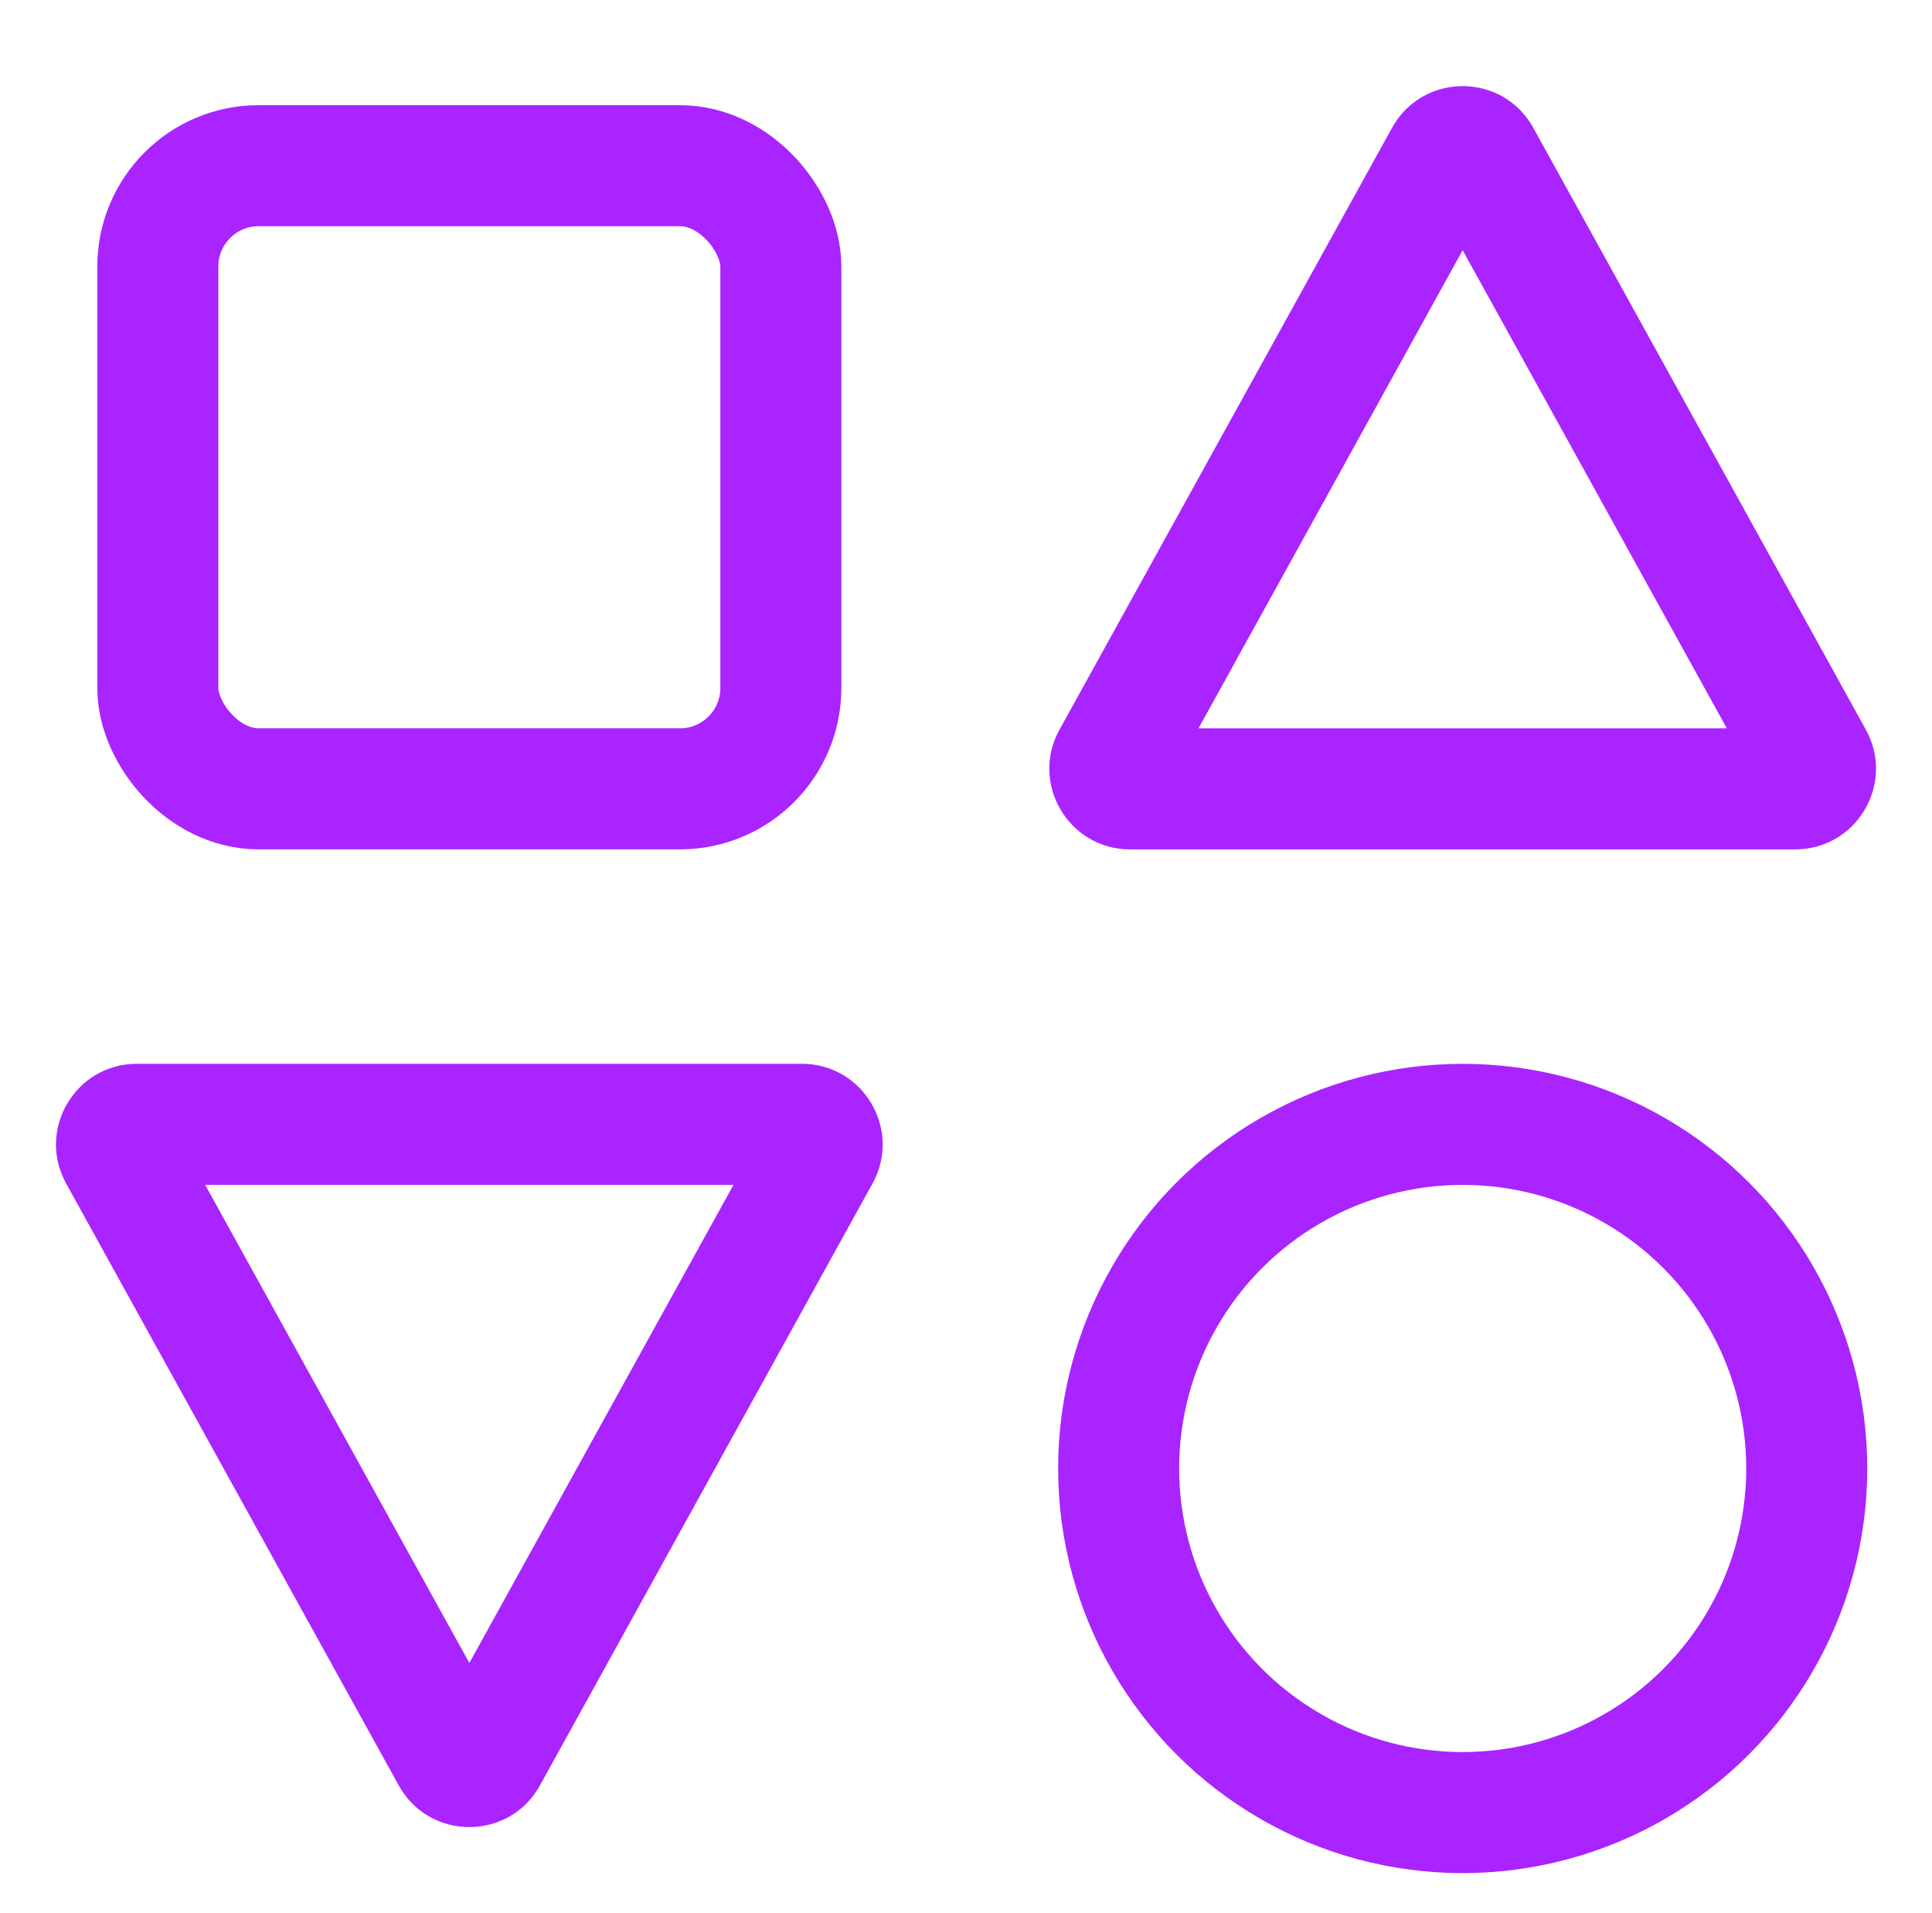<?xml version="1.0" encoding="UTF-8"?> <svg xmlns="http://www.w3.org/2000/svg" id="Compare_icon" data-name="Compare icon" width="47.894" height="47.42" viewBox="0 0 47.894 47.42"><g id="Rectangle_575" data-name="Rectangle 575" transform="translate(2.412 2.607)" fill="none" stroke="#a924ff" stroke-width="3"><rect width="18.445" height="18.445" rx="4" stroke="none"></rect><rect x="1.5" y="1.5" width="15.445" height="15.445" rx="2.5" fill="none"></rect></g><g id="Ellipse_119" data-name="Ellipse 119" transform="translate(26.231 26.368)" fill="none" stroke="#a924ff" stroke-width="3"><ellipse cx="10.029" cy="10.029" rx="10.029" ry="10.029" stroke="none"></ellipse><ellipse cx="10.029" cy="10.029" rx="8.529" ry="8.529" fill="none"></ellipse></g><g id="Polygon_12" data-name="Polygon 12" transform="translate(24.625)" fill="none"><path d="M9.884,3.168a2,2,0,0,1,3.5,0l8.244,14.918a2,2,0,0,1-1.75,2.967H3.39a2,2,0,0,1-1.75-2.967Z" stroke="none"></path><path d="M 11.634 6.202 L 5.086 18.053 L 18.183 18.053 L 11.634 6.202 M 11.634 2.135 C 12.319 2.135 13.004 2.479 13.385 3.168 L 21.629 18.085 C 22.366 19.418 21.401 21.053 19.878 21.053 L 3.39 21.053 C 1.867 21.053 0.903 19.418 1.64 18.085 L 9.884 3.168 C 10.264 2.479 10.949 2.135 11.634 2.135 Z" stroke="none" fill="#a924ff"></path></g><g id="Polygon_13" data-name="Polygon 13" transform="translate(23.269 47.42) rotate(180)" fill="none"><path d="M9.884,3.168a2,2,0,0,1,3.5,0l8.244,14.918a2,2,0,0,1-1.75,2.967H3.39a2,2,0,0,1-1.75-2.967Z" stroke="none"></path><path d="M 11.634 6.202 L 5.086 18.053 L 18.183 18.053 L 11.634 6.202 M 11.634 2.135 C 12.319 2.135 13.004 2.479 13.385 3.168 L 21.629 18.085 C 22.366 19.418 21.401 21.053 19.878 21.053 L 3.39 21.053 C 1.867 21.053 0.903 19.418 1.64 18.085 L 9.884 3.168 C 10.264 2.479 10.949 2.135 11.634 2.135 Z" stroke="none" fill="#a924ff"></path></g></svg> 